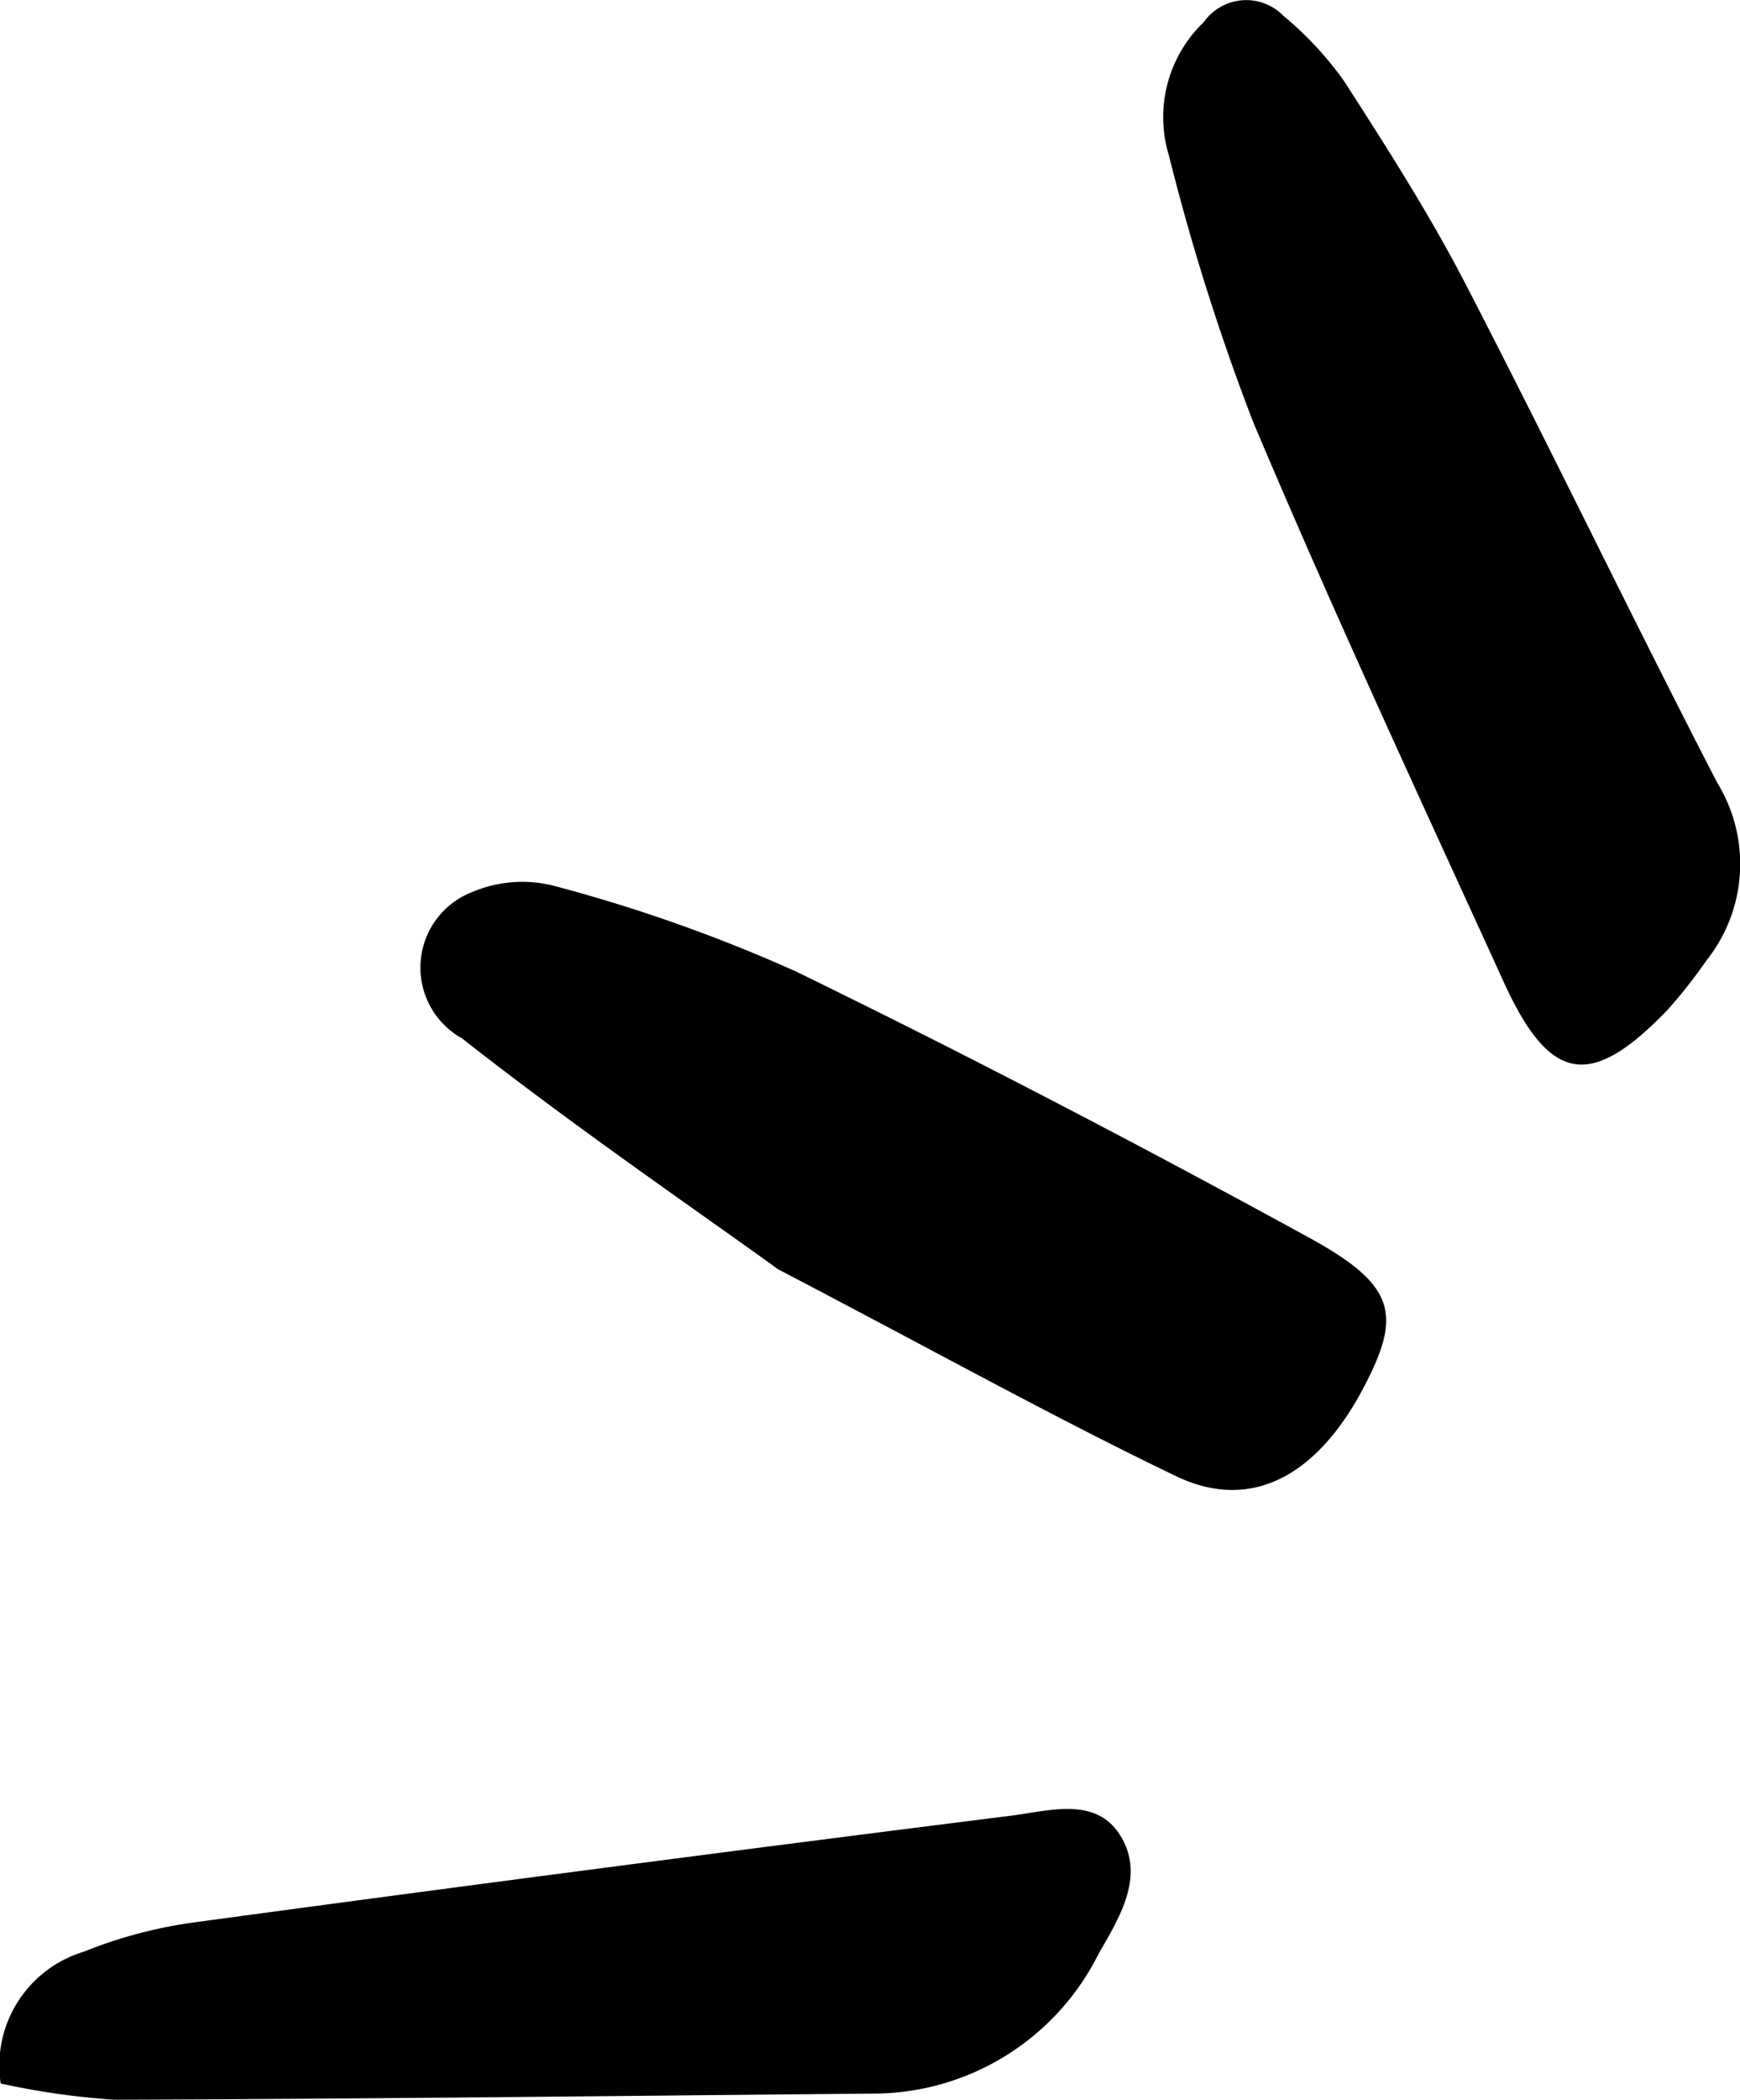 <?xml version="1.0" encoding="UTF-8"?> <svg xmlns="http://www.w3.org/2000/svg" id="_" viewBox="0 0 24.994 30.149"> <path d="M24.667,11.239C23.436,8.858,22.276,6.441,21.043,4.061c-.516-.995-1.124-1.945-1.731-2.889A4.877,4.877,0,0,0,18.436.228a.745.745,0,0,0-1.142.087A1.888,1.888,0,0,0,16.79,2.23,32.637,32.637,0,0,0,17.999,6.055c1.142,2.708,2.382,5.375,3.603,8.049.662,1.45,1.247,1.542,2.345.403a7.212,7.212,0,0,0,.562-.712A2.226,2.226,0,0,0,24.667,11.239Z"></path> <path d="M18.801,17.769c-2.427-1.328-4.882-2.609-7.368-3.82A22.456,22.456,0,0,0,8.02,12.736a1.843,1.843,0,0,0-1.239.073,1.163,1.163,0,0,0-.145,2.1c1.662,1.305,3.411,2.498,4.54,3.315,2.338,1.223,4.003,2.148,5.716,2.971,1.071.514,2.022.009,2.695-1.271C20.139,18.874,20.055,18.456,18.801,17.769Z"></path> <path d="M14.534,26.069q-5.855.736-11.703,1.528a6.623,6.623,0,0,0-1.626.426,1.706,1.706,0,0,0-1.195,1.893,11.045,11.045,0,0,0,1.631.233c3.631-.011,7.261-.056,10.892-.088A3.624,3.624,0,0,0,15.783,28.049c.306-.528.668-1.118.309-1.695C15.742,25.79,15.067,26.002,14.534,26.069Z"></path> </svg> 